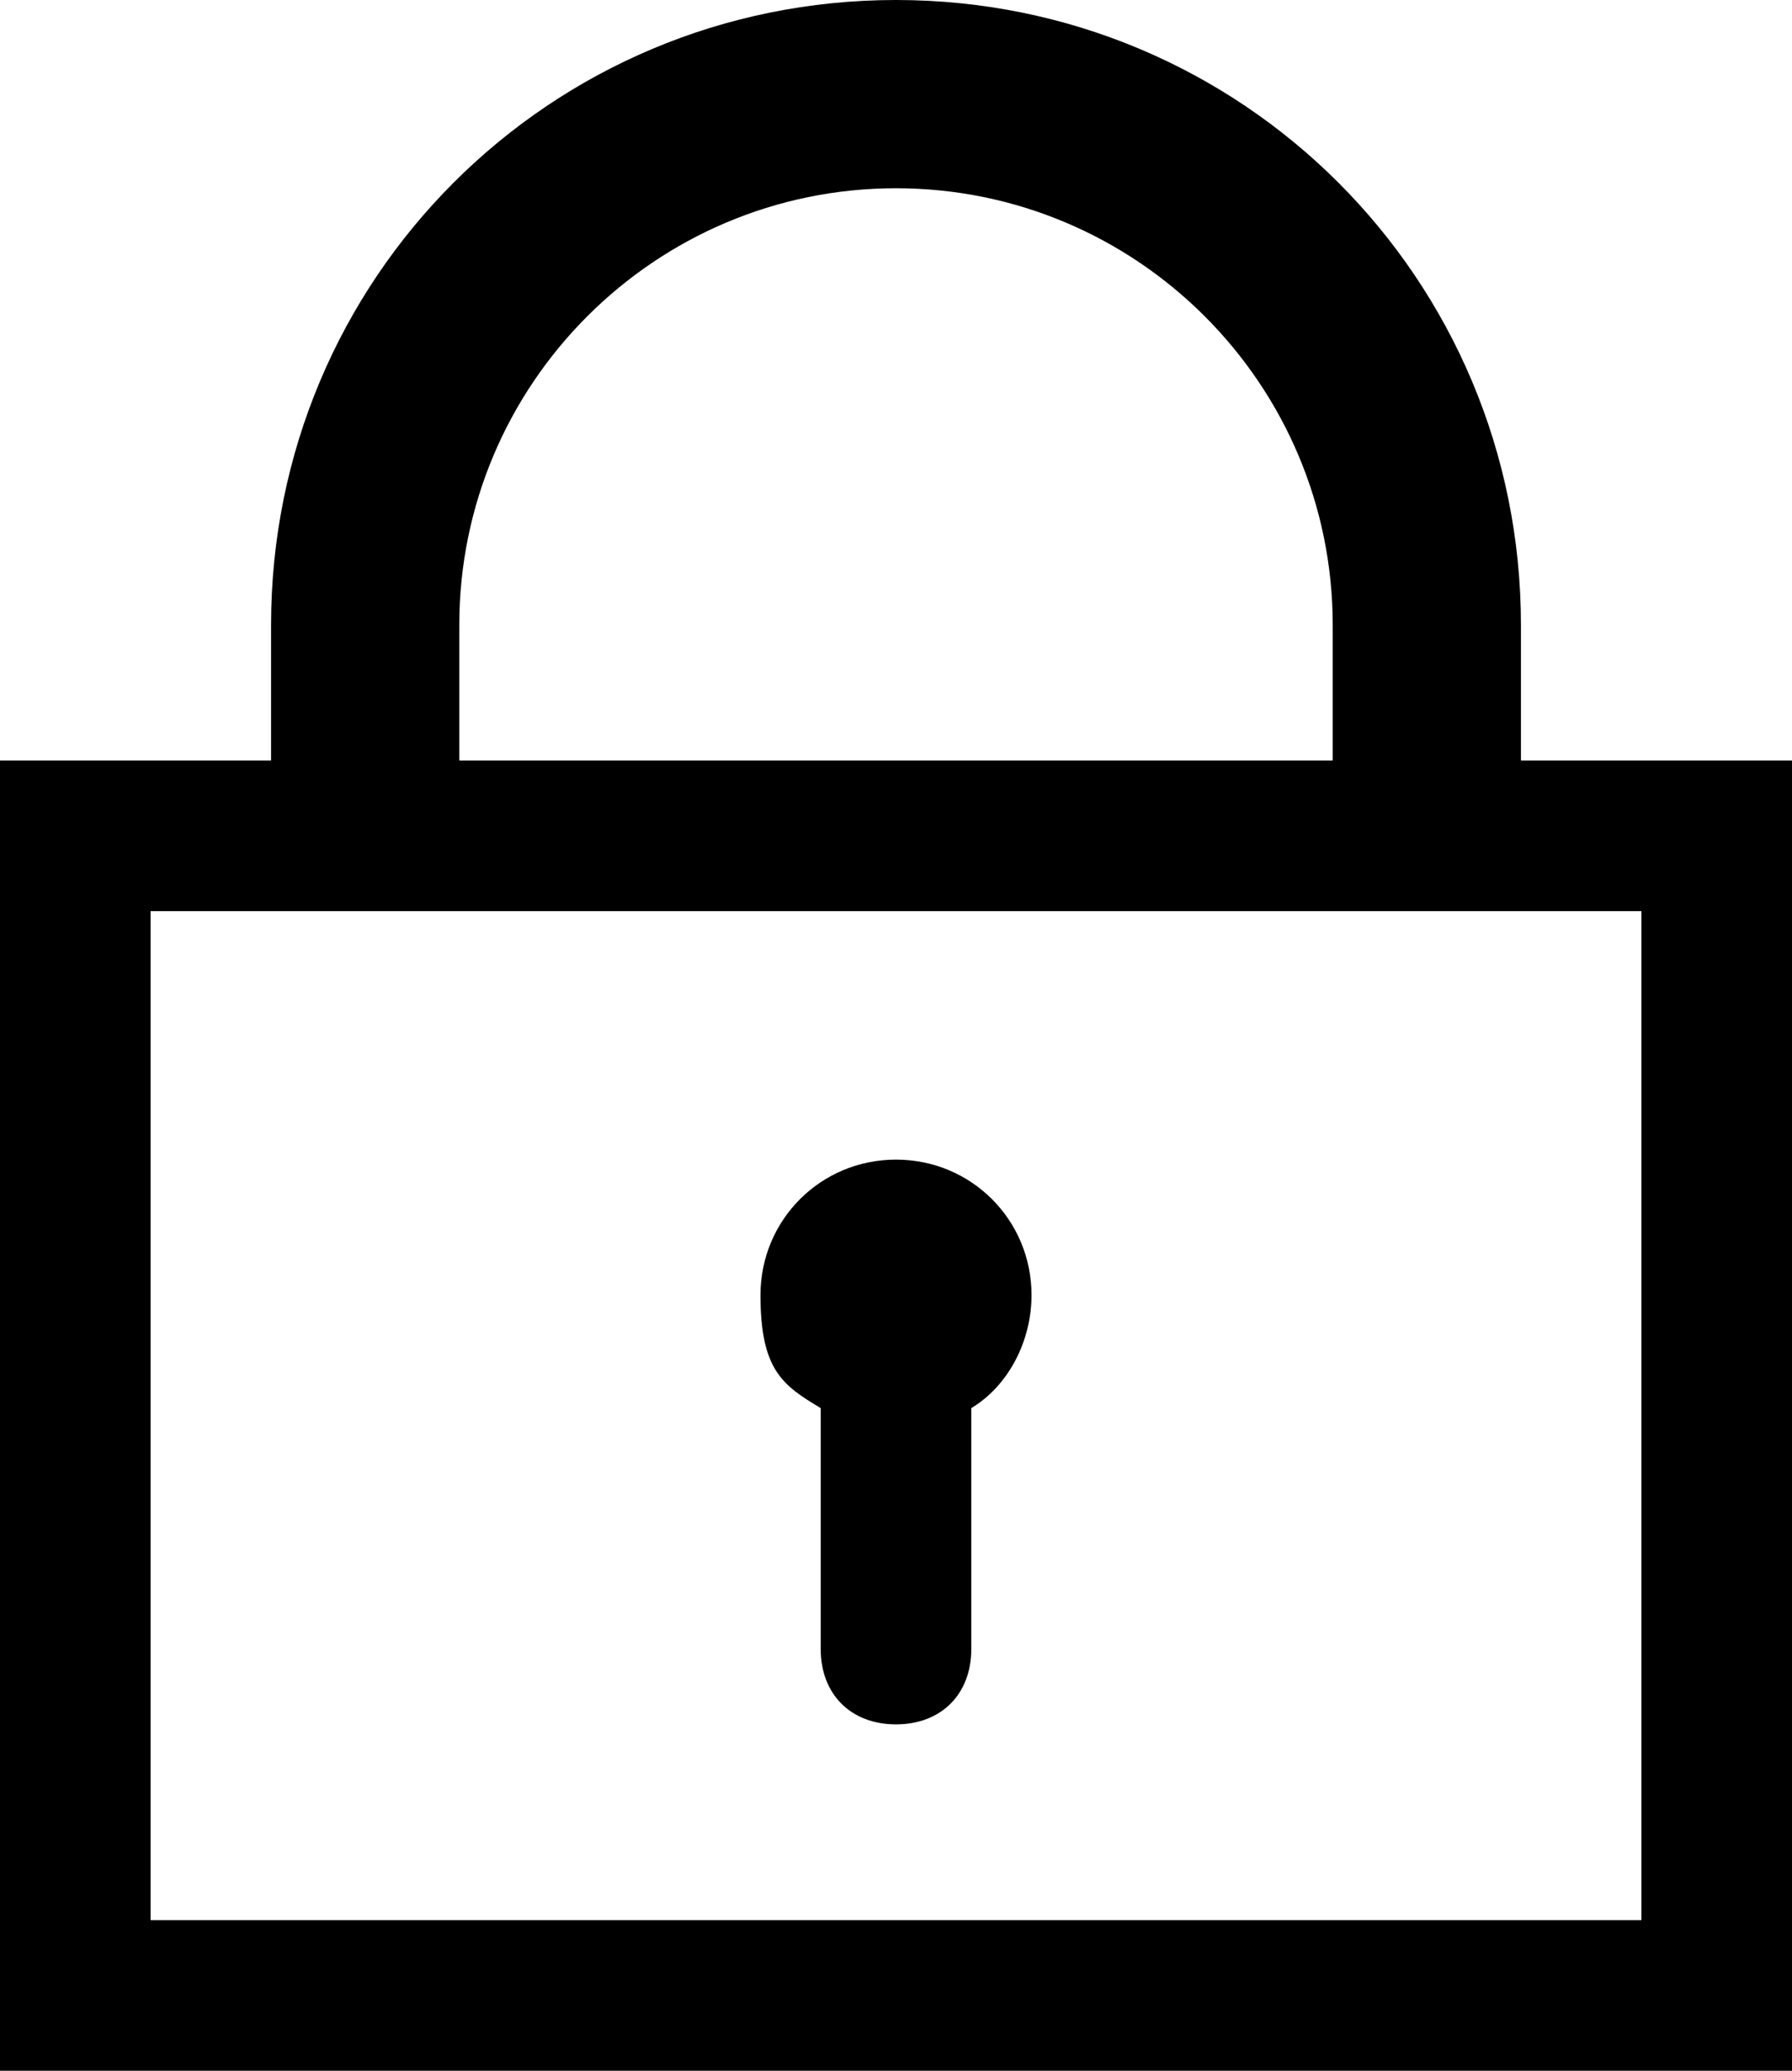 <?xml version="1.0" encoding="UTF-8"?>
<svg xmlns="http://www.w3.org/2000/svg" id="Ebene_2" viewBox="0 0 23.8 27.5">
  <defs>
    <style>.cls-1{stroke-width:0px;}</style>
  </defs>
  <g id="Ebene_1-2">
    <path class="cls-1" d="M20.2,10.1v-1.8C20.2,3.7,16.5,0,11.9,0S3.6,3.7,3.6,8.3v1.8H0v17.4h23.8V10.1h-3.6ZM6.1,8.3c0-3.2,2.6-5.8,5.8-5.8s5.8,2.6,5.8,5.8v1.8H6.1v-1.8ZM21.8,25.5H2v-13.4h19.8v13.4Z"></path>
    <path class="cls-1" d="M10.9,18.7v3.2c0,.6.4,1,1,1s1-.4,1-1v-3.2c.5-.3.8-.9.8-1.5,0-1-.8-1.8-1.8-1.8s-1.8.8-1.8,1.8.3,1.2.8,1.5Z"></path>
  </g>
</svg>
